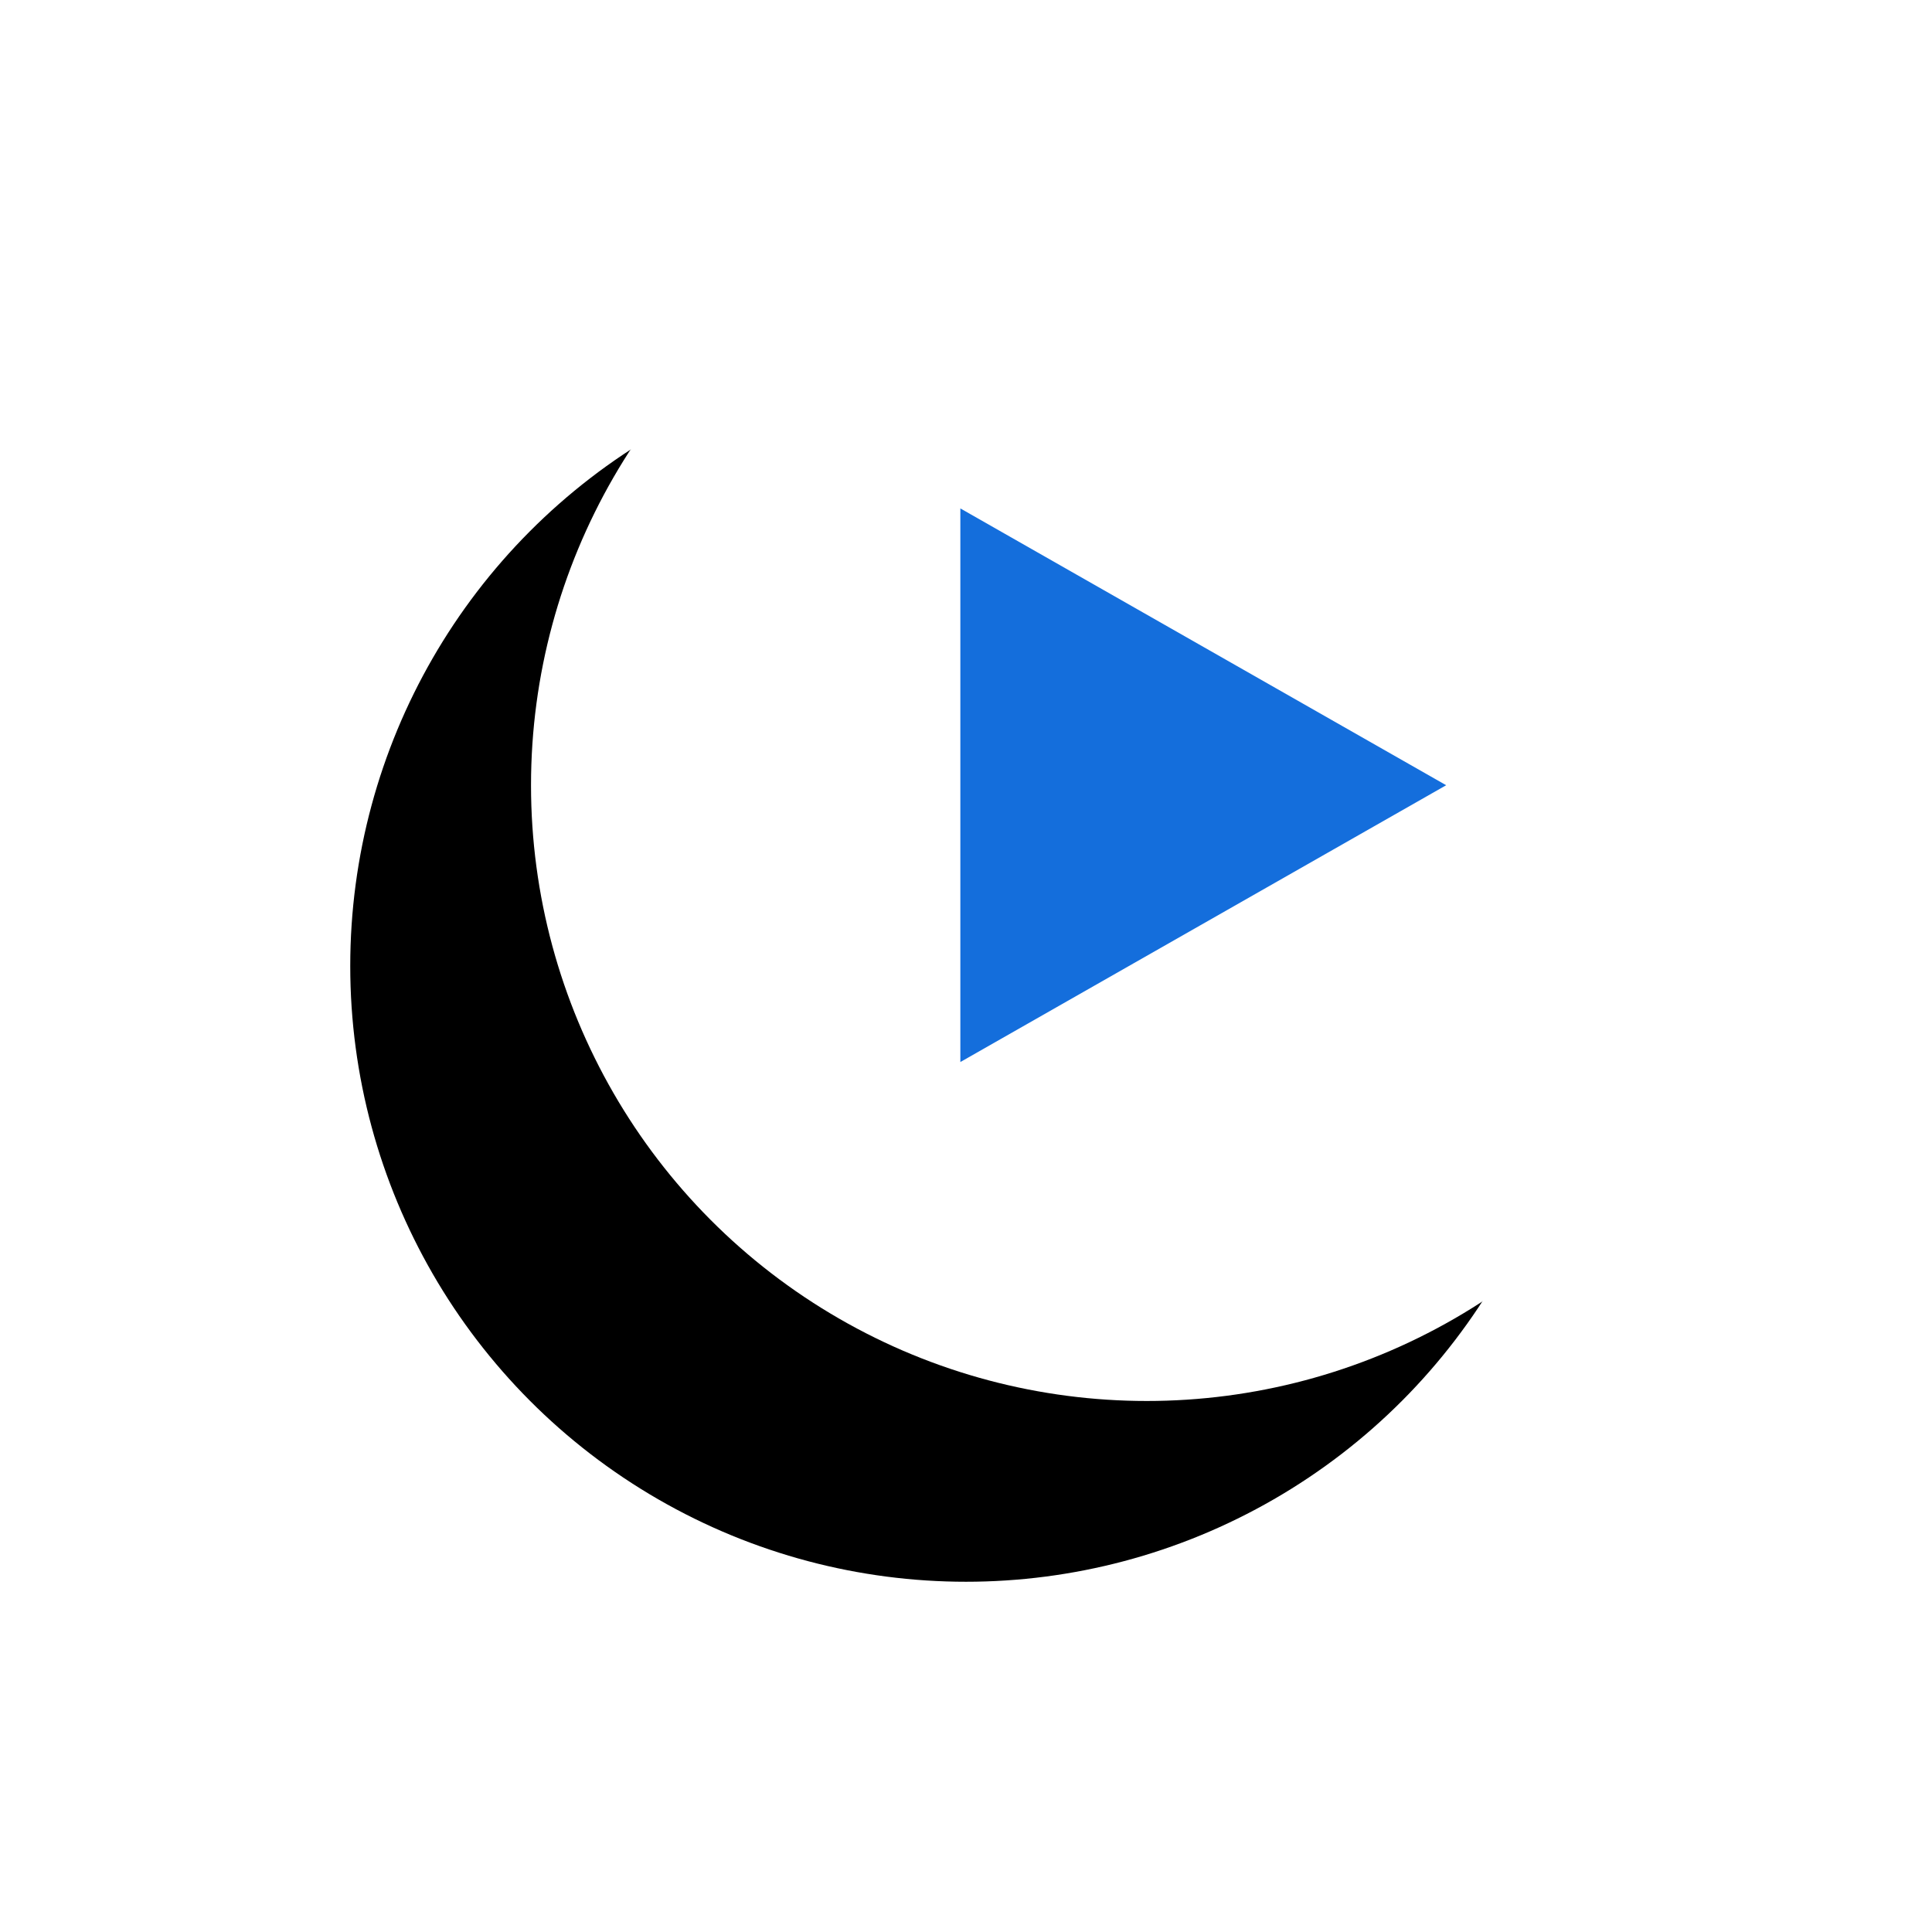 <?xml version="1.0" encoding="UTF-8"?>
<svg width="171px" height="171px" viewBox="0 0 171 171" version="1.1" xmlns="http://www.w3.org/2000/svg" xmlns:xlink="http://www.w3.org/1999/xlink">
    <title>Play Button</title>
    <defs>
        <circle id="path-1" cx="54.5" cy="54.5" r="54.5"></circle>
        <filter x="-66.1%" y="-36.7%" width="202.8%" height="202.8%" filterUnits="objectBoundingBox" id="filter-2">
            <feOffset dx="-16" dy="16" in="SourceAlpha" result="shadowOffsetOuter1"></feOffset>
            <feGaussianBlur stdDeviation="16" in="shadowOffsetOuter1" result="shadowBlurOuter1"></feGaussianBlur>
            <feColorMatrix values="0 0 0 0 0.121   0 0 0 0 0.148   0 0 0 0 0.168  0 0 0 0.424 0" type="matrix" in="shadowBlurOuter1"></feColorMatrix>
        </filter>
    </defs>
    <g id="Round-3" stroke="none" stroke-width="1" fill="none" fill-rule="evenodd">
        <g id="Home-R3" transform="translate(-938, -347)">
            <g id="Play-Button" transform="translate(985, 362)">
                <g id="Oval">
                    <use fill="black" fill-opacity="1" filter="url(#filter-2)" xlink:href="#path-1"></use>
                    <use fill="#FFFFFF" fill-rule="evenodd" xlink:href="#path-1"></use>
                </g>
                <polygon id="Triangle" fill="#146EDC" transform="translate(59.5, 54.5) rotate(90) translate(-59.5, -54.5) " points="59.5 33 84 76 35 76"></polygon>
            </g>
        </g>
    </g>
</svg>